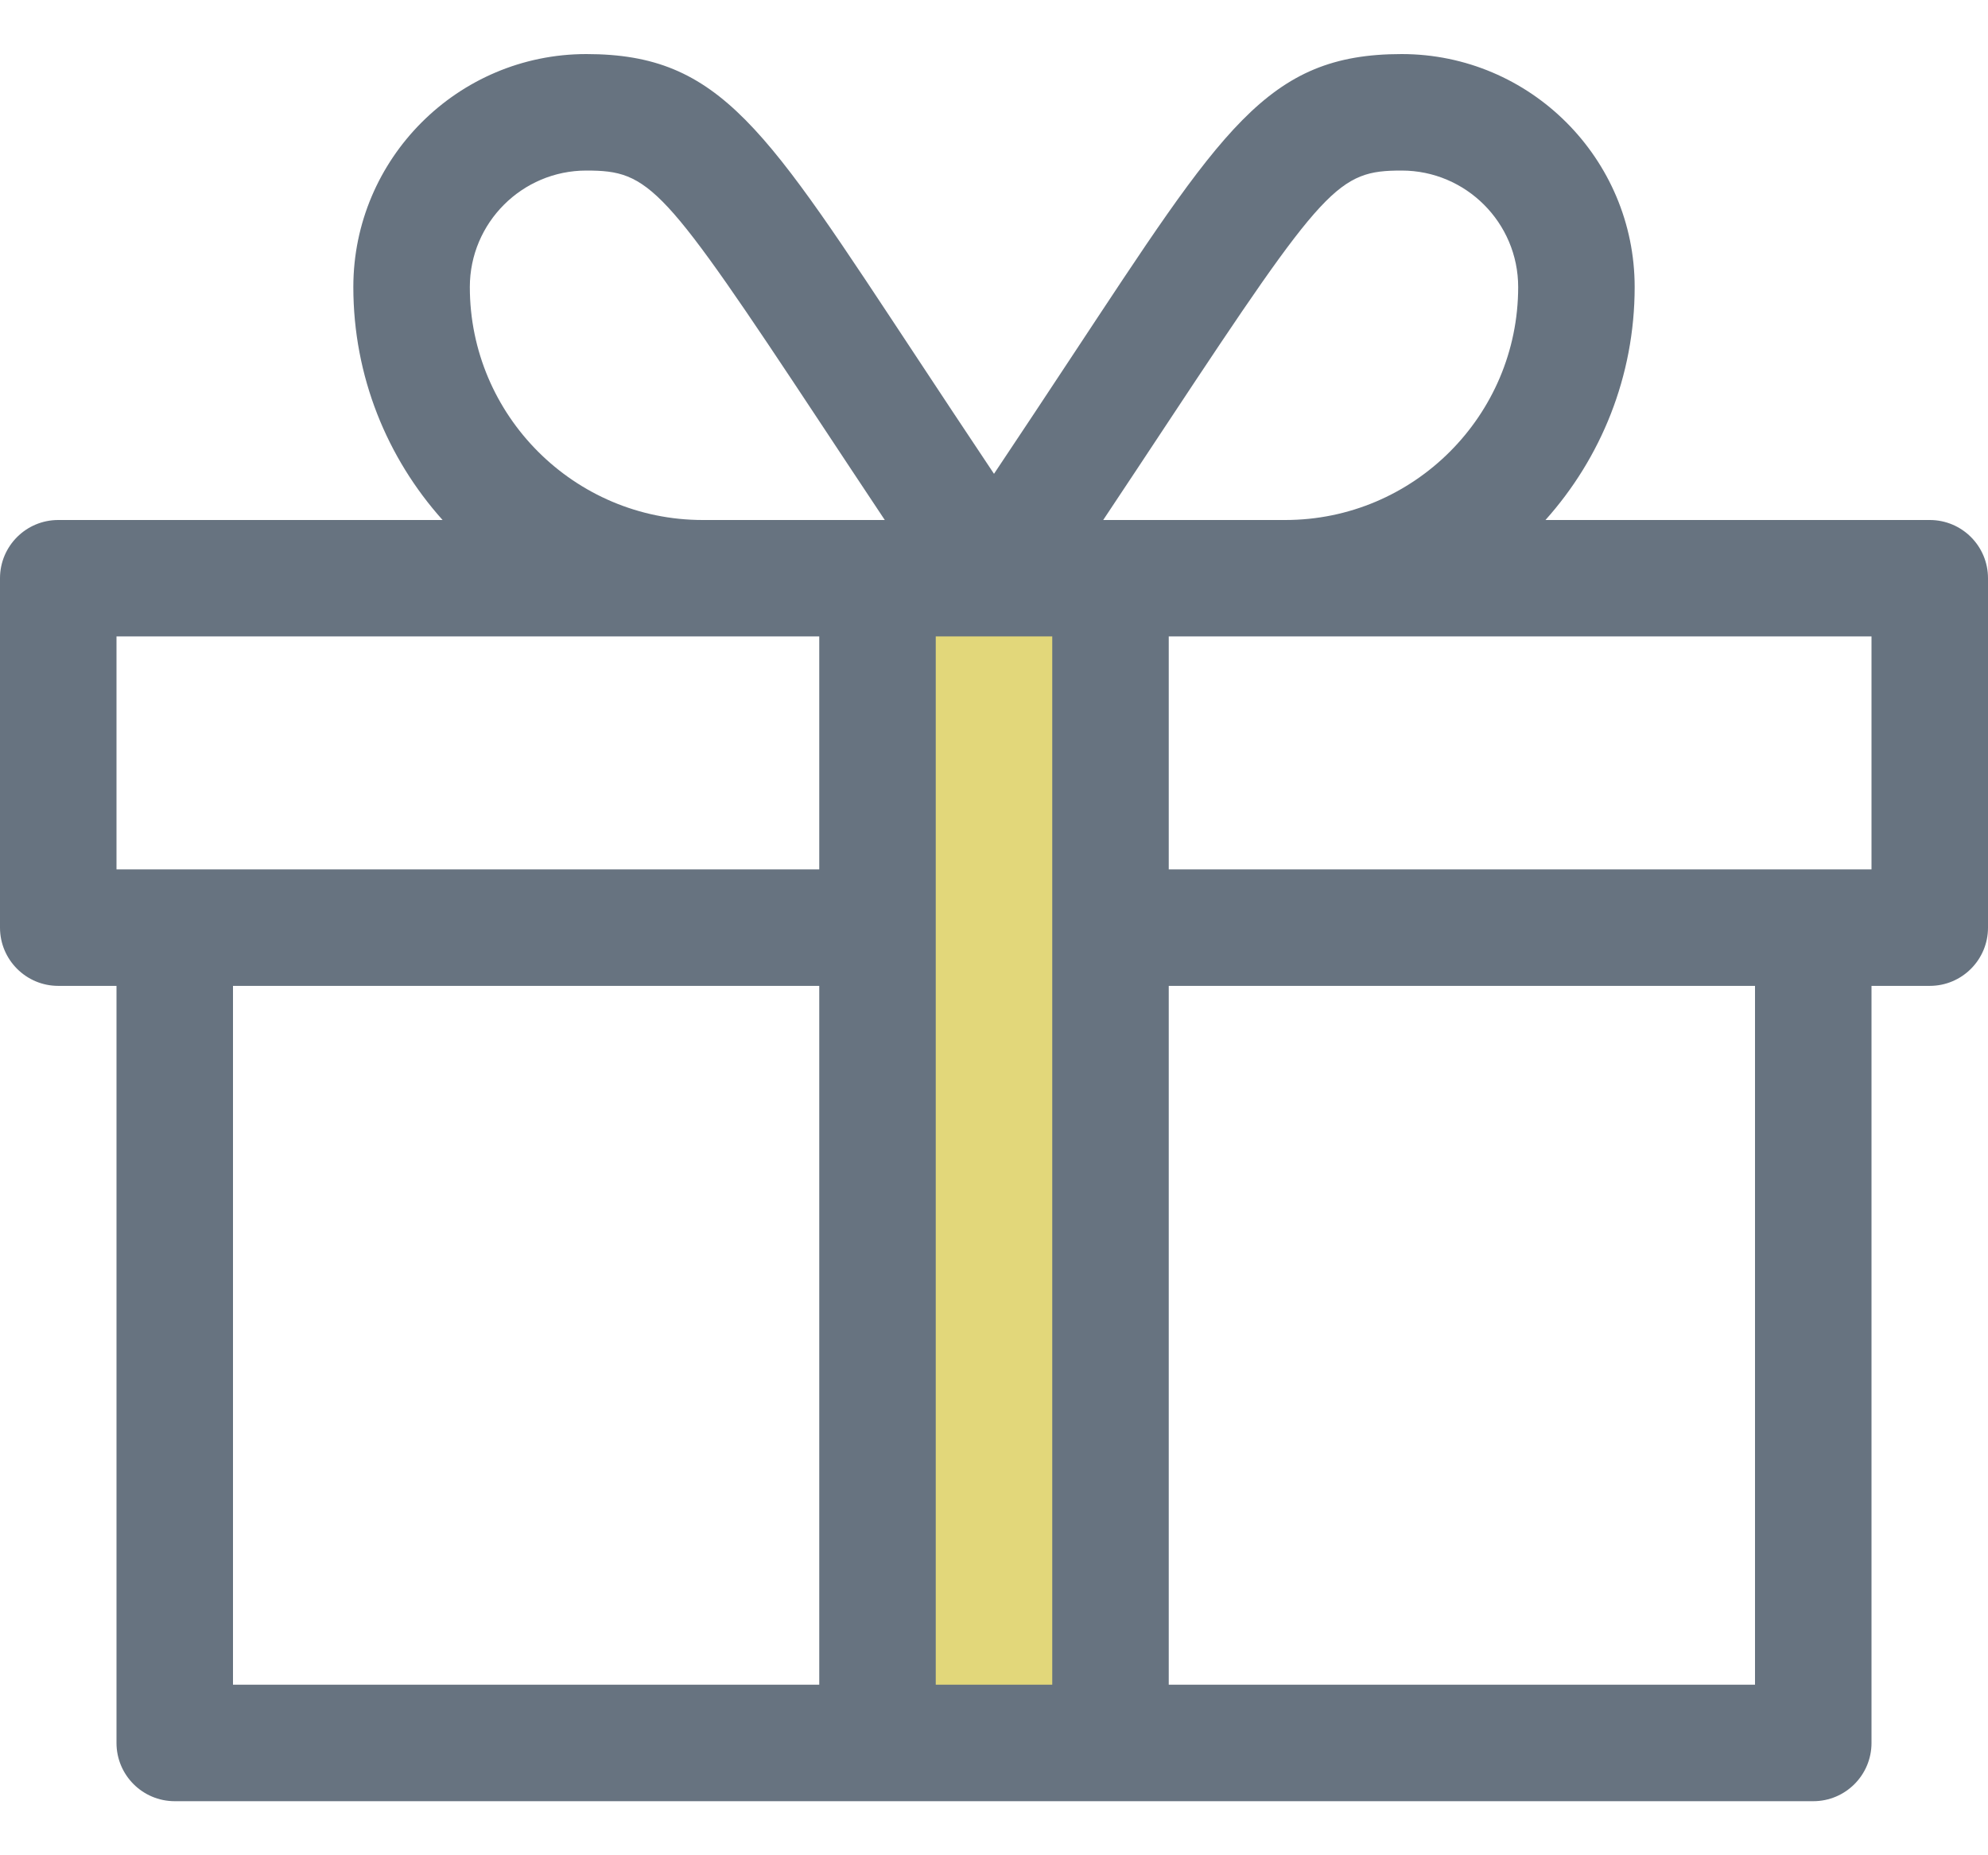 <svg width="30" height="28" viewBox="0 0 30 28" fill="none" xmlns="http://www.w3.org/2000/svg">
    <path d="M14 9H16V26H14V9Z" fill="#E2D77A"/>
    <path d="M29.121 7.848H23.322C24.158 6.914 24.668 5.681 24.668 4.332C24.668 2.394 23.091 0.816 21.152 0.816C19.112 0.816 18.449 1.94 16.152 5.414C15.805 5.94 15.427 6.512 15 7.151C14.573 6.512 14.195 5.94 13.848 5.414C11.553 1.942 10.887 0.816 8.848 0.816C6.909 0.816 5.332 2.394 5.332 4.332C5.332 5.681 5.842 6.914 6.679 7.848H0.879C0.394 7.848 0 8.241 0 8.727V14C0 14.485 0.394 14.879 0.879 14.879H1.758V26.305C1.758 26.79 2.151 27.184 2.637 27.184H27.363C27.849 27.184 28.242 26.79 28.242 26.305V14.879H29.121C29.607 14.879 30 14.485 30 14V8.727C30 8.241 29.607 7.848 29.121 7.848ZM21.152 2.574C22.122 2.574 22.91 3.363 22.91 4.332C22.91 6.271 21.333 7.848 19.395 7.848H16.648C17.002 7.317 17.321 6.833 17.619 6.383C19.995 2.788 20.194 2.574 21.152 2.574ZM15.879 25.426H14.121V9.605H15.879V25.426ZM7.09 4.332C7.09 3.363 7.878 2.574 8.848 2.574C9.806 2.574 10.005 2.788 12.381 6.383C12.679 6.833 12.998 7.317 13.352 7.848H10.605C8.667 7.848 7.09 6.271 7.09 4.332ZM1.758 9.605H12.363V13.121H1.758V9.605ZM3.516 14.879H12.363V25.426H3.516V14.879ZM26.484 25.426H17.637V14.879H26.484V25.426ZM28.242 13.121H17.637V9.605H28.242V13.121Z" fill="#677380"/>
</svg>
